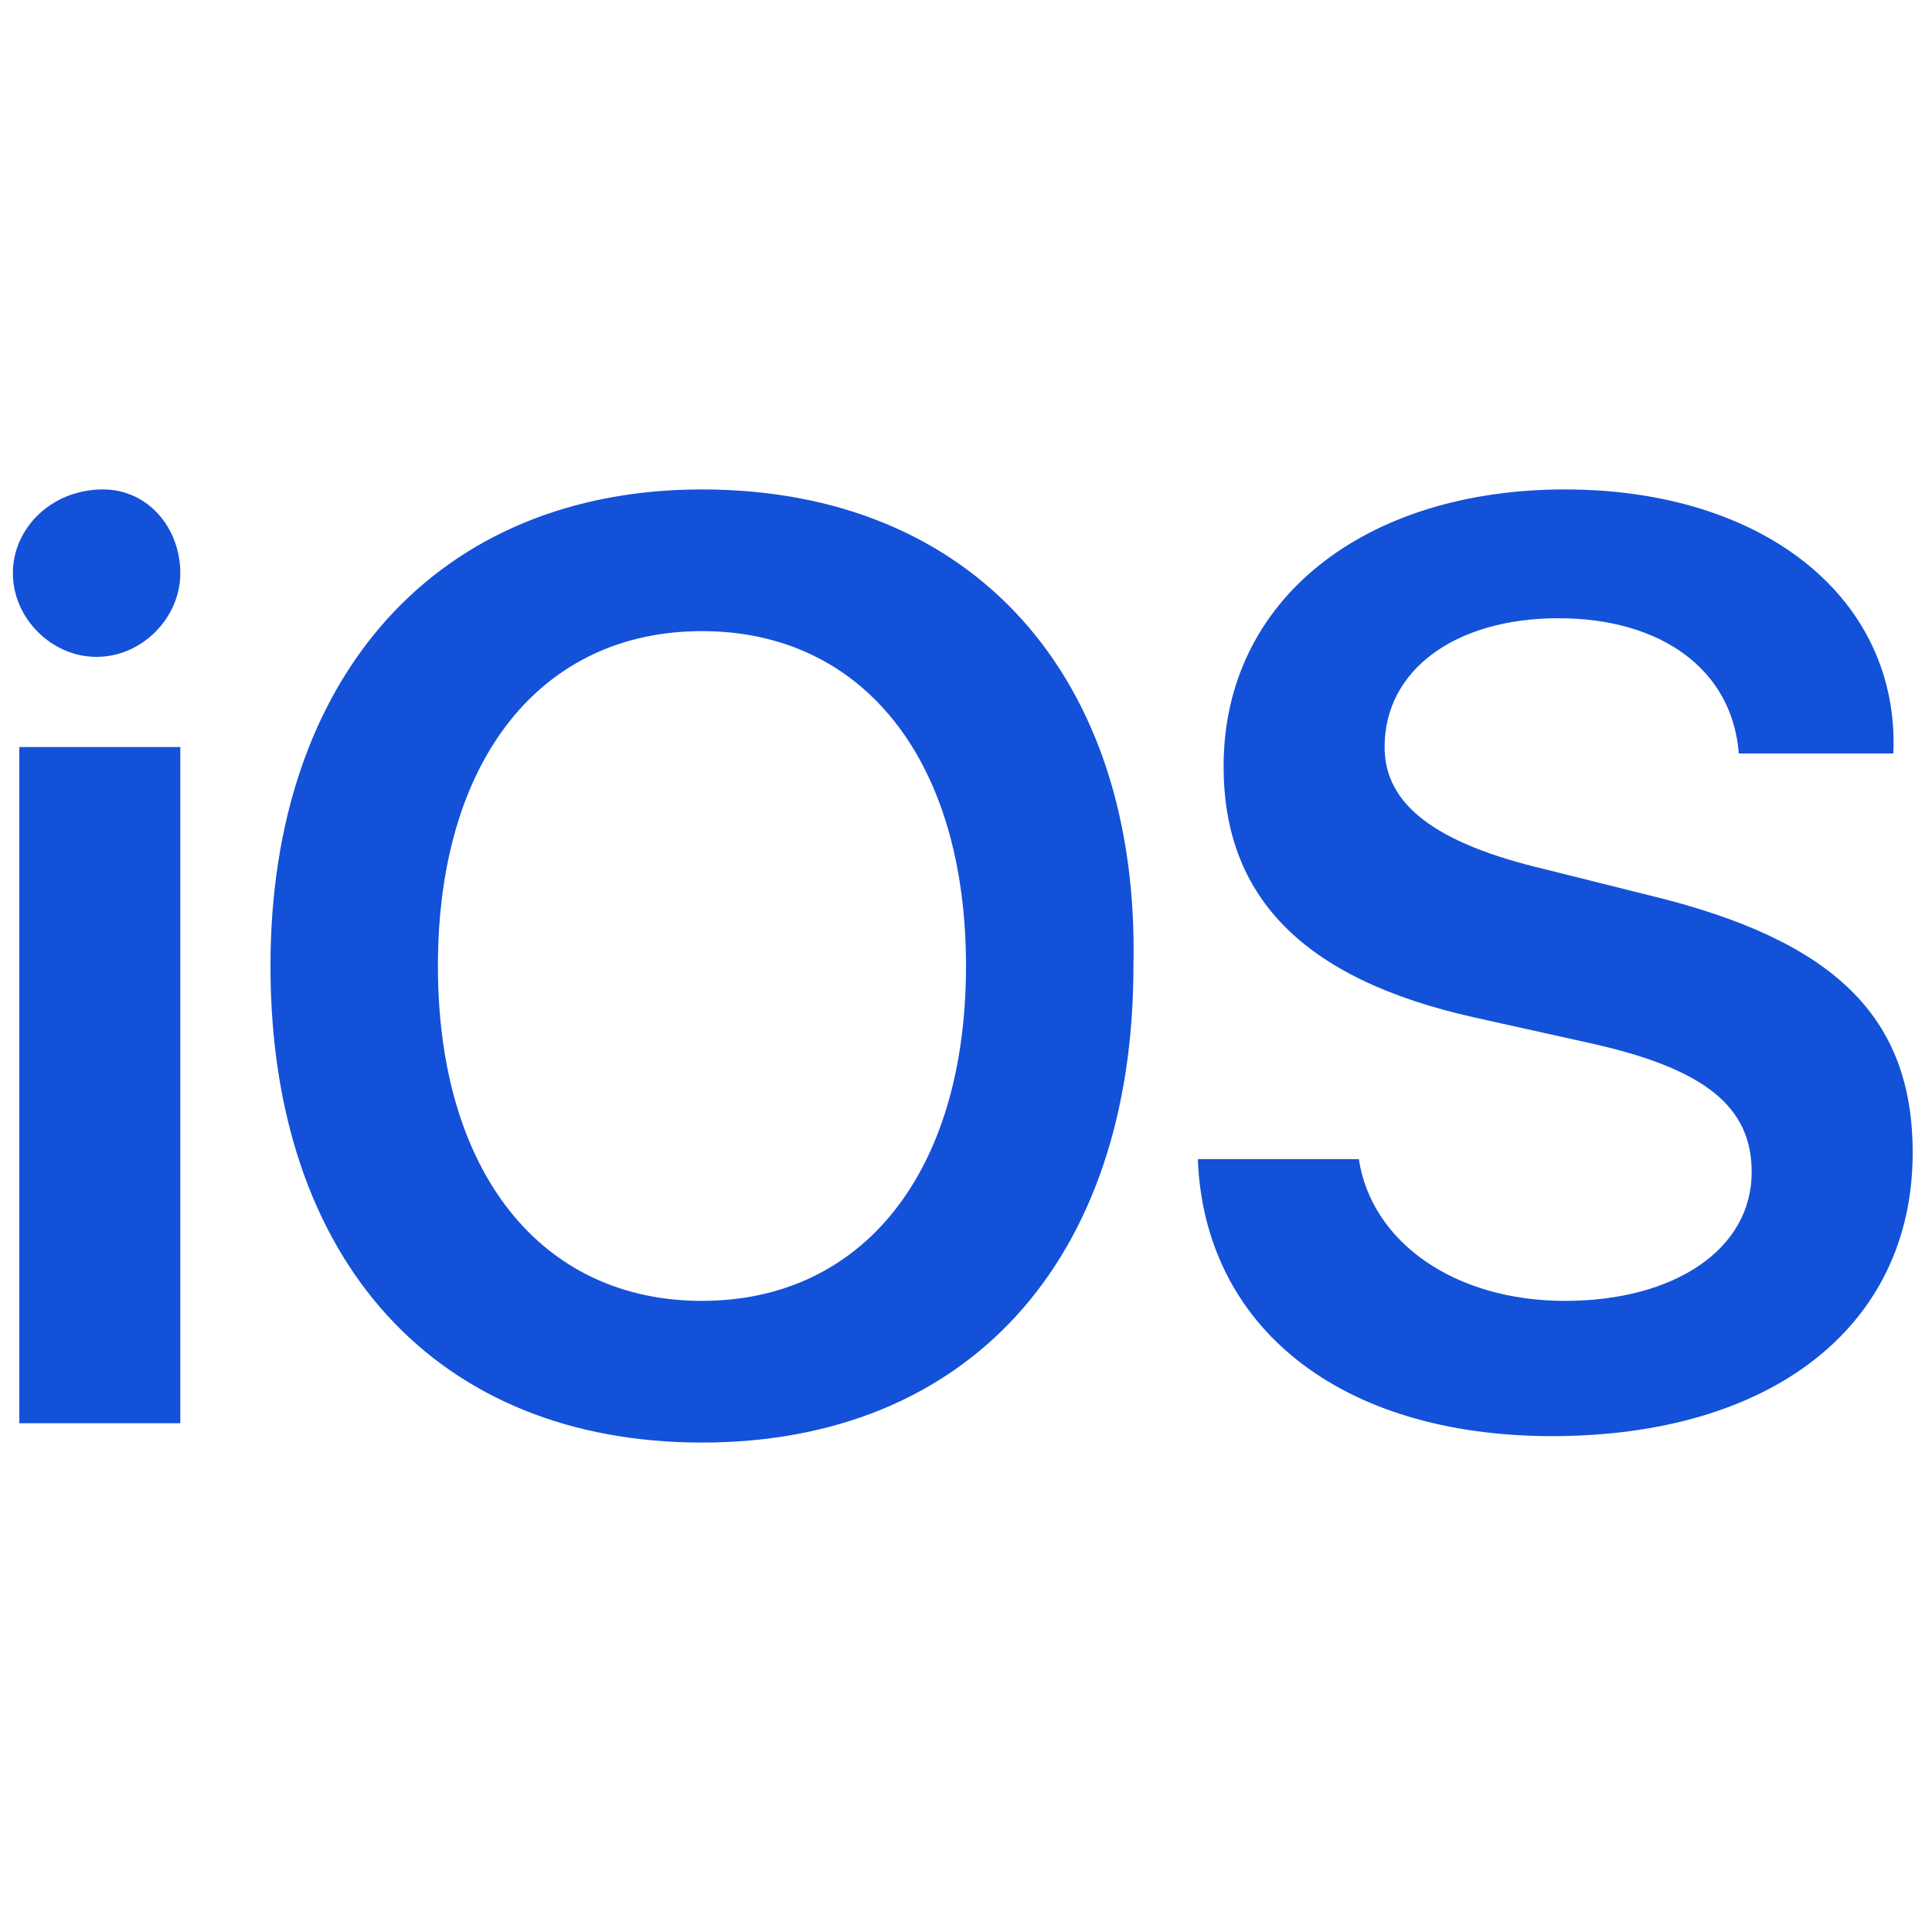 <?xml version="1.0" encoding="utf-8"?>
<!-- Generator: Adobe Illustrator 26.5.0, SVG Export Plug-In . SVG Version: 6.00 Build 0)  -->
<svg version="1.1" id="Layer_1" xmlns="http://www.w3.org/2000/svg" xmlns:xlink="http://www.w3.org/1999/xlink" x="0px" y="0px"
	 width="30px" height="30px" viewBox="0 0 30 30" style="enable-background:new 0 0 30 30;" xml:space="preserve">
<style type="text/css">
	.st0{fill:#1351D8;}
</style>
<path class="st0" d="M0.3,11.6v10.5h2.5V11.6L0.3,11.6L0.3,11.6z M10.9,9.8c2.5,0,4.1,2,4.1,5.2c0,3.2-1.6,5.2-4.1,5.2
	c-2.5,0-4.1-2-4.1-5.2C6.8,11.8,8.4,9.8,10.9,9.8L10.9,9.8z M24.3,7.6c-3.1,0-5.3,1.7-5.3,4.3c0,2,1.2,3.3,3.9,3.9l1.8,0.4
	c1.8,0.4,2.5,1,2.5,2c0,1.2-1.2,2-2.9,2c-1.7,0-3-0.9-3.2-2.2h-2.5c0.1,2.6,2.2,4.3,5.5,4.3c3.4,0,5.6-1.7,5.6-4.4
	c0-2.1-1.2-3.3-4.1-4l-1.6-0.4c-1.7-0.4-2.5-1-2.5-1.9c0-1.2,1.1-2,2.7-2c1.6,0,2.7,0.8,2.8,2.1h2.4C29.5,9.3,27.4,7.6,24.3,7.6
	L24.3,7.6z M10.9,7.6c-4.1,0-6.7,2.9-6.7,7.4c0,4.6,2.6,7.4,6.7,7.4c4.1,0,6.7-2.8,6.7-7.4C17.7,10.5,15.1,7.6,10.9,7.6L10.9,7.6z
	 M1.6,7.6C1.6,7.6,1.6,7.6,1.6,7.6c-0.8,0-1.4,0.6-1.4,1.3s0.6,1.3,1.3,1.3c0,0,0,0,0,0h0c0,0,0,0,0,0c0.7,0,1.3-0.6,1.3-1.3
	S2.3,7.6,1.6,7.6C1.6,7.6,1.6,7.6,1.6,7.6L1.6,7.6L1.6,7.6z"/>
</svg>
